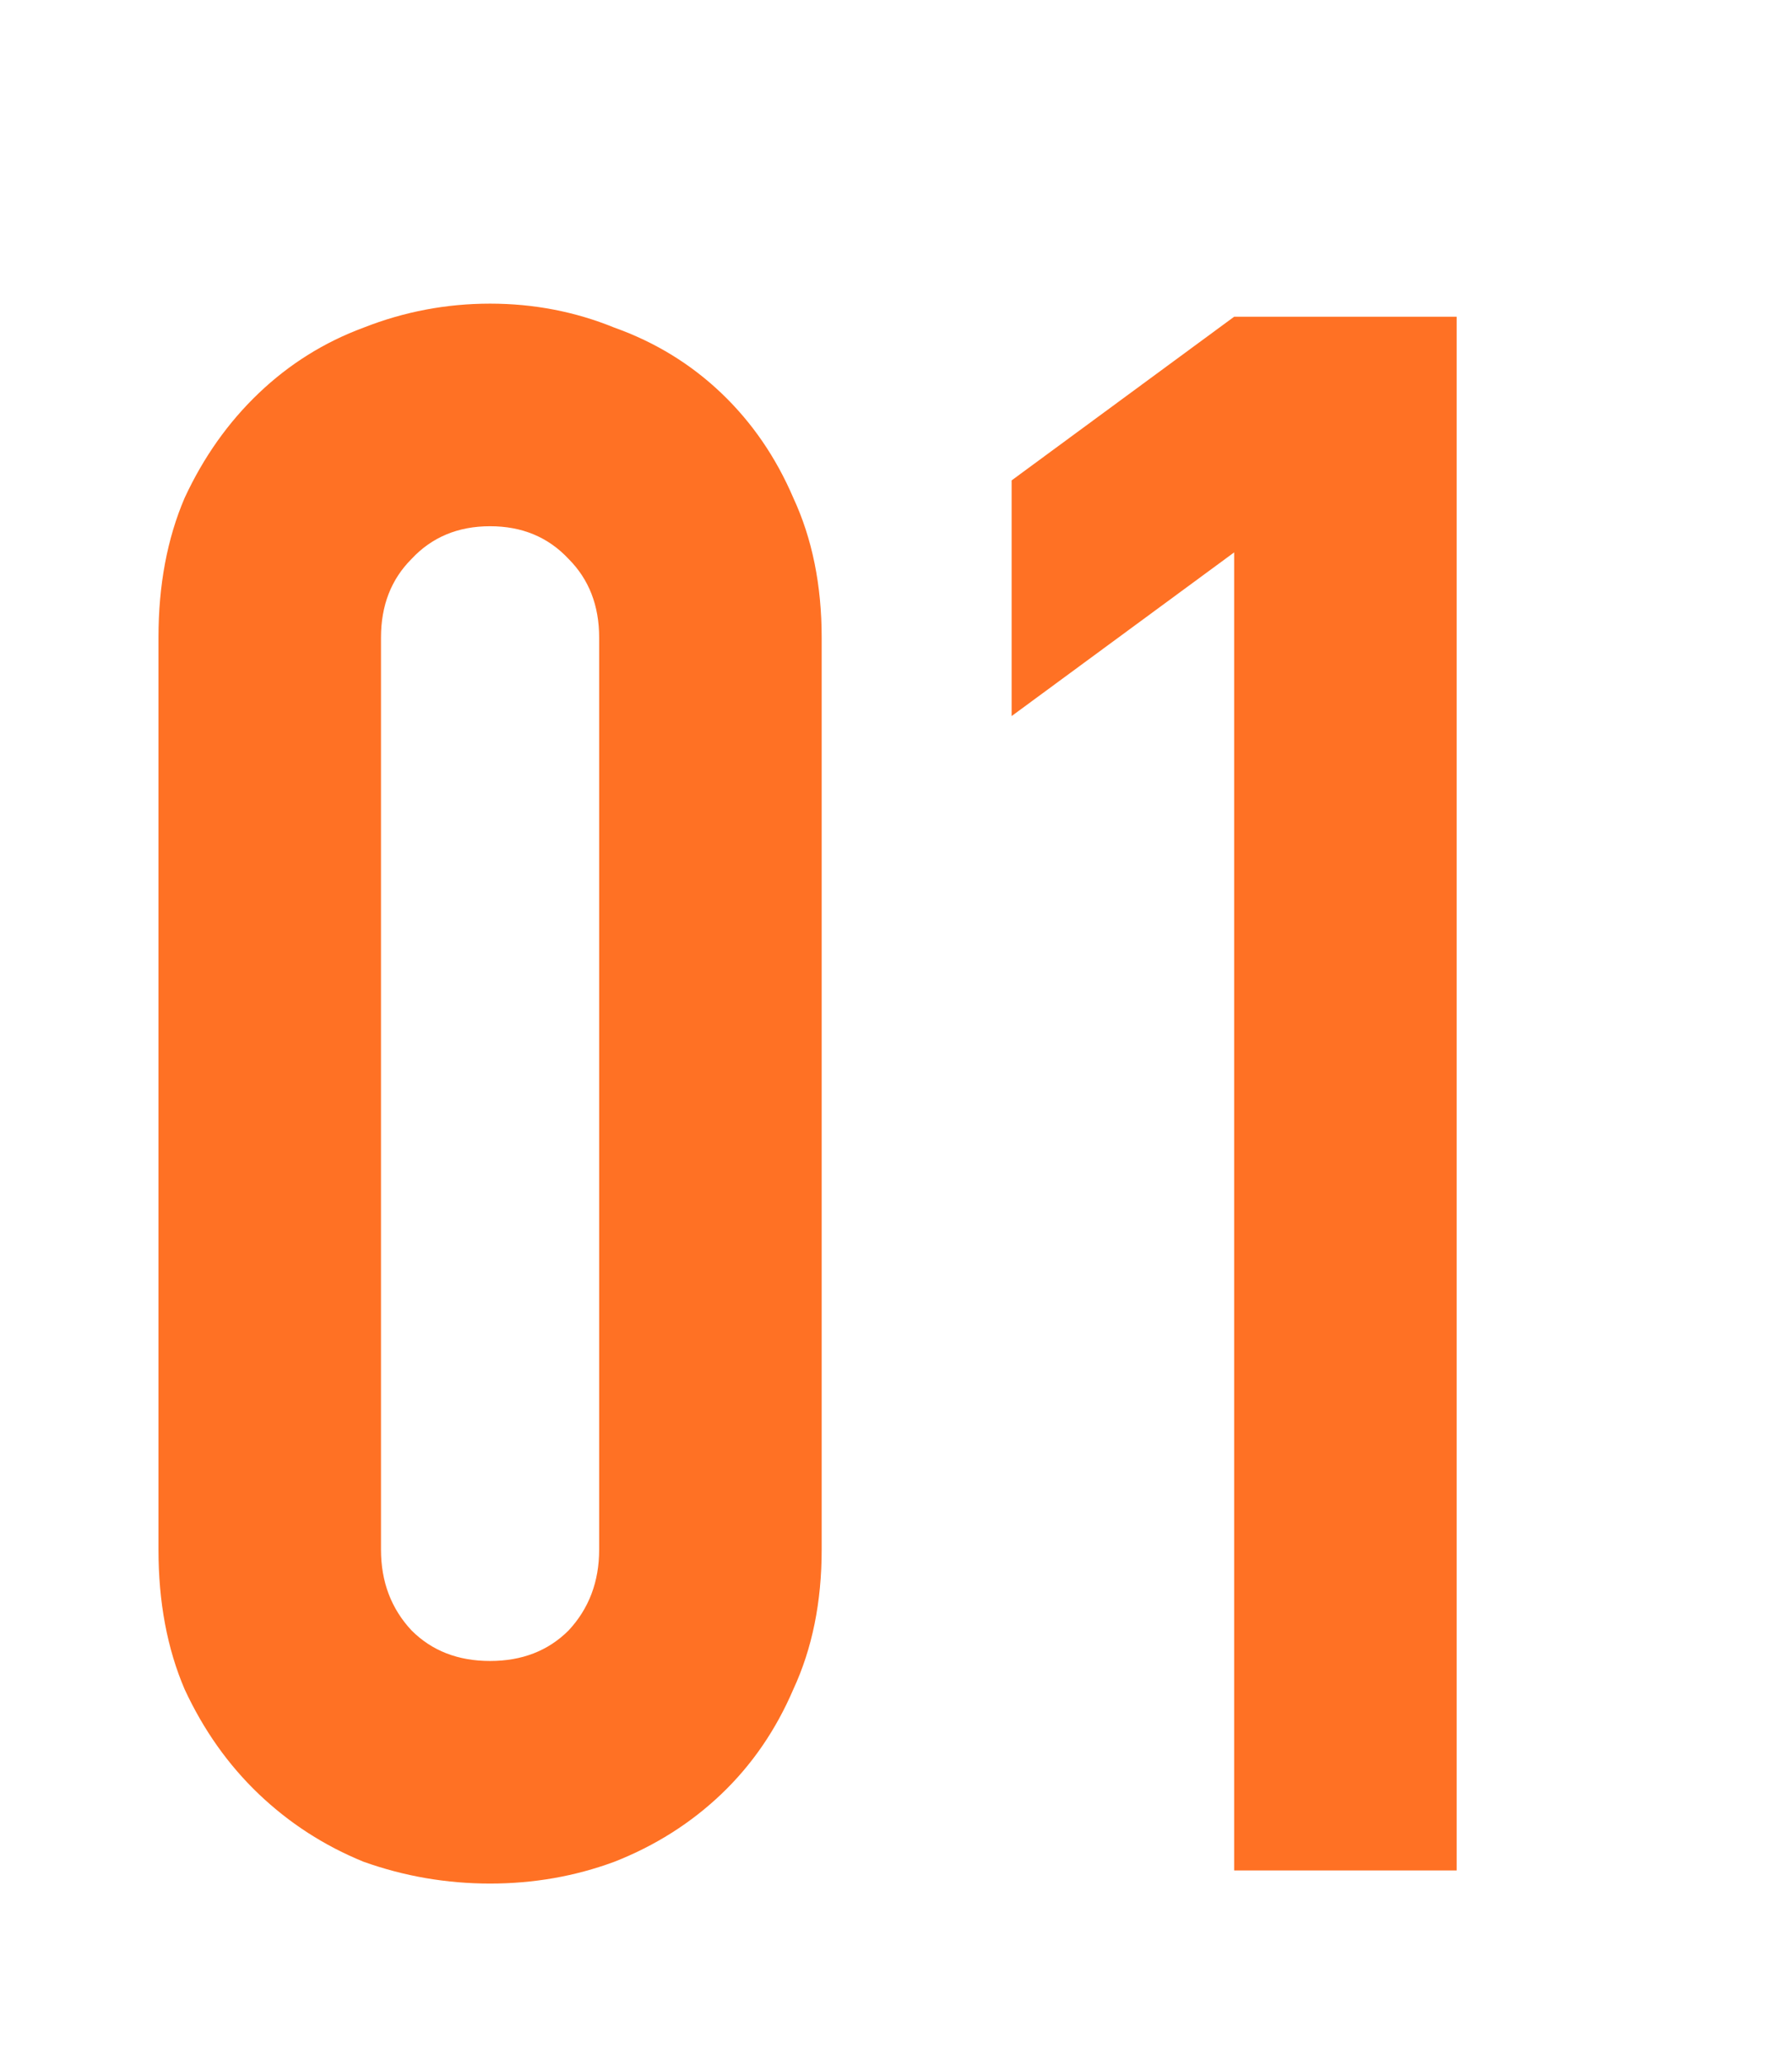 <svg width="46" height="53" viewBox="0 0 46 53" fill="none" xmlns="http://www.w3.org/2000/svg">
<path d="M31.68 48V14.176L25.968 18.376V12.328L31.68 8.128H37.392V48H31.68Z" fill="#FF7124"/>
<path d="M4.068 16.36C4.068 15.016 4.292 13.821 4.74 12.776C5.225 11.731 5.86 10.835 6.644 10.088C7.428 9.341 8.324 8.781 9.332 8.408C10.377 7.997 11.46 7.792 12.58 7.792C13.7 7.792 14.764 7.997 15.772 8.408C16.817 8.781 17.732 9.341 18.516 10.088C19.3 10.835 19.916 11.731 20.364 12.776C20.849 13.821 21.092 15.016 21.092 16.36V39.768C21.092 41.112 20.849 42.307 20.364 43.352C19.916 44.397 19.3 45.293 18.516 46.04C17.732 46.787 16.817 47.365 15.772 47.776C14.764 48.149 13.7 48.336 12.58 48.336C11.46 48.336 10.377 48.149 9.332 47.776C8.324 47.365 7.428 46.787 6.644 46.04C5.86 45.293 5.225 44.397 4.74 43.352C4.292 42.307 4.068 41.112 4.068 39.768V16.36ZM9.78 39.768C9.78 40.589 10.041 41.28 10.564 41.84C11.086 42.363 11.758 42.624 12.58 42.624C13.401 42.624 14.073 42.363 14.596 41.84C15.118 41.28 15.38 40.589 15.38 39.768V16.36C15.38 15.539 15.118 14.867 14.596 14.344C14.073 13.784 13.401 13.504 12.58 13.504C11.758 13.504 11.086 13.784 10.564 14.344C10.041 14.867 9.78 15.539 9.78 16.36V39.768Z" fill="#FF7124"/>
</svg>
